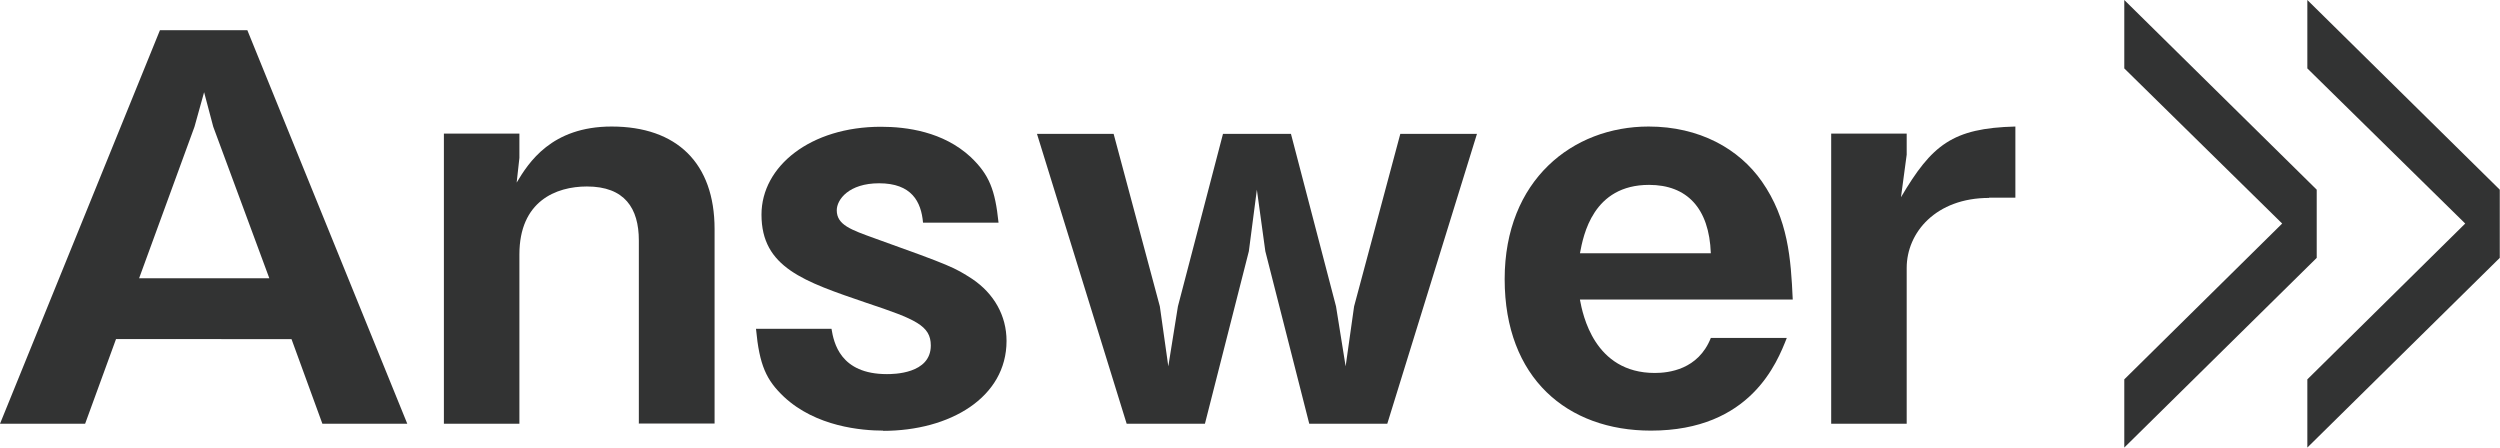 <?xml version="1.0" encoding="UTF-8"?><svg id="_イヤー_2" xmlns="http://www.w3.org/2000/svg" viewBox="0 0 109.26 19.56"><defs><style>.cls-1{fill:#323333;}.cls-2{isolation:isolate;}</style></defs><g id="_イヤー_1-2"><g id="_イヤー_2-2"><g id="_イヤー_1-2"><g class="cls-2"><path class="cls-1" d="M14.09,18.52l-1.35-3.7H5.07l-1.35,3.7H0L6.99,1.32h3.82l6.99,17.2h-3.72ZM9.32,5.54l-.4-1.51-.42,1.51-2.42,6.62h5.69l-2.45-6.62Z"/><path class="cls-1" d="M27.92,18.52V10.51c0-1.41-.62-2.36-2.27-2.36-1.35,0-2.95,.64-2.95,2.97v7.4h-3.3V5.84h3.3v1.06l-.12,1.08c.52-.87,1.52-2.45,4.15-2.45,2.85,0,4.5,1.6,4.5,4.48v8.5h-3.3Z"/><path class="cls-1" d="M38.61,18.82c-.95,0-2.95-.17-4.35-1.48-.77-.73-1.07-1.37-1.22-2.97h3.3c.1,.61,.38,1.98,2.42,1.98,.27,0,1.92,0,1.92-1.25,0-.87-.67-1.15-2.8-1.86-2.75-.94-4.6-1.55-4.6-3.86,0-2.12,2.15-3.84,5.22-3.84,1.12,0,2.72,.21,3.92,1.32,.82,.78,1.07,1.44,1.22,2.87h-3.3c-.08-.92-.5-1.72-1.92-1.72-1.32,0-1.85,.71-1.85,1.18,0,.64,.62,.85,1.67,1.23,3.35,1.2,3.47,1.27,4.25,1.77,.95,.64,1.5,1.6,1.5,2.71,0,2.47-2.47,3.93-5.4,3.93Z"/><path class="cls-1" d="M60.64,18.52h-3.42l-1.92-7.54-.37-2.69-.35,2.69-1.92,7.54h-3.42l-3.92-12.67h3.35l2.02,7.54,.37,2.62,.42-2.62,1.97-7.54h2.97l1.97,7.54,.42,2.62,.37-2.62,2.02-7.54h3.35l-3.92,12.67Z"/><path class="cls-1" d="M69.05,13.1c.12,.64,.62,3.2,3.27,3.2,.6,0,1.9-.14,2.45-1.53h3.32c-.42,1.06-1.57,4.05-5.94,4.05-3.65,0-6.39-2.29-6.39-6.62s2.97-6.67,6.29-6.67c2.22,0,3.95,.97,4.95,2.4,1.15,1.65,1.27,3.37,1.35,5.16h-9.29Zm3.02-5.02c-2.45,0-2.87,2.19-3.02,2.99h5.72c-.07-1.98-1.05-2.99-2.7-2.99Z"/><path class="cls-1" d="M86.93,8.65c-2.32,0-3.6,1.51-3.6,3.06v6.81h-3.3V5.84h3.3v.92l-.25,1.86c1.35-2.29,2.25-3.02,5-3.09v3.11h-1.15Z"/></g><g class="cls-2"><path class="cls-1" d="M92.84,19.56v-2.98l6.9-6.81-6.9-6.78V0l8.41,8.29v2.98l-8.41,8.29Z"/></g><g class="cls-2"><path class="cls-1" d="M100.84,19.56v-2.98l6.9-6.81-6.9-6.78V0l8.41,8.29v2.98l-8.41,8.29Z"/></g></g></g></g></svg>